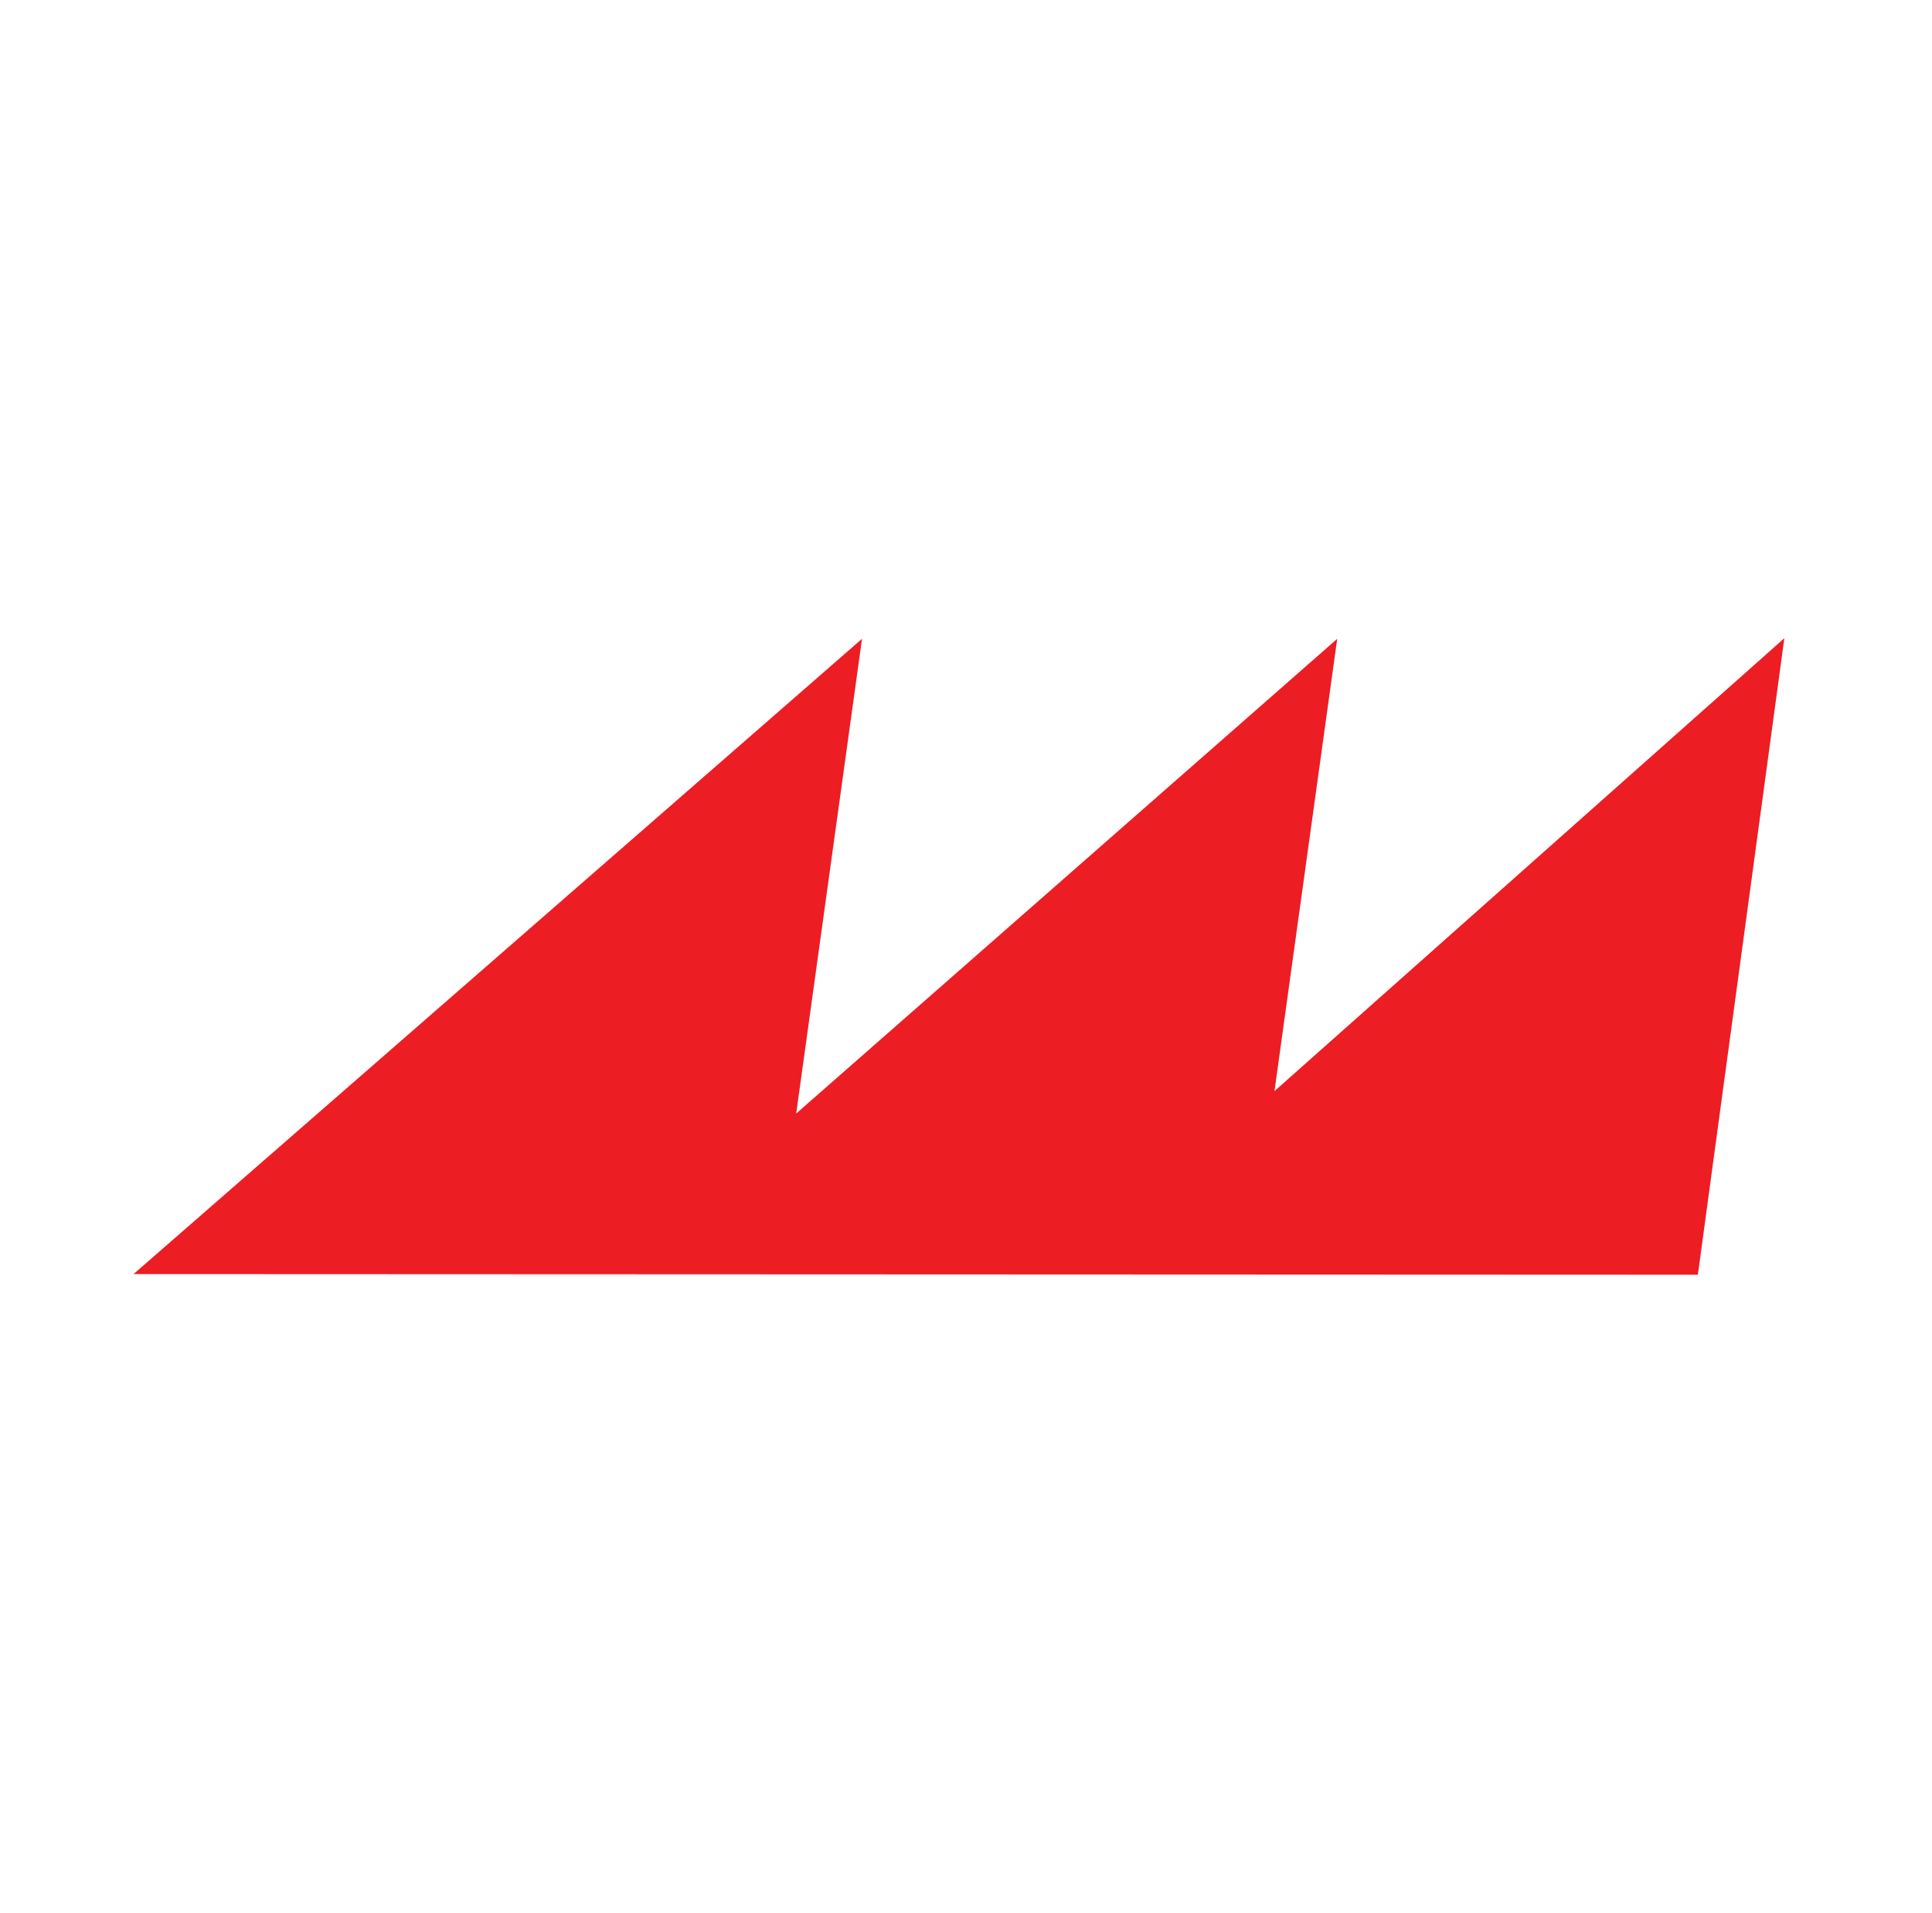 <?xml version="1.0" encoding="UTF-8" standalone="no"?>
<!DOCTYPE svg PUBLIC "-//W3C//DTD SVG 1.1//EN" "http://www.w3.org/Graphics/SVG/1.1/DTD/svg11.dtd">
<svg width="100%" height="100%" viewBox="0 0 101 100" version="1.1" xmlns="http://www.w3.org/2000/svg" xmlns:xlink="http://www.w3.org/1999/xlink" xml:space="preserve" xmlns:serif="http://www.serif.com/" style="fill-rule:evenodd;clip-rule:evenodd;stroke-linejoin:round;stroke-miterlimit:2;">
    <rect id="web-icon" x="0.131" y="-0.005" width="100" height="100" style="fill:none;"/>
    <path d="M93.275,33.363l-26.648,23.667l3.278,-23.633l-0.004,-0.002l-28.277,24.807l3.439,-24.805l-0.005,-0.002l-38.077,33.199l81.779,0.034l4.52,-33.265l-0.005,-0Z" style="fill:#ed1d24;fill-rule:nonzero;"/>
</svg>
